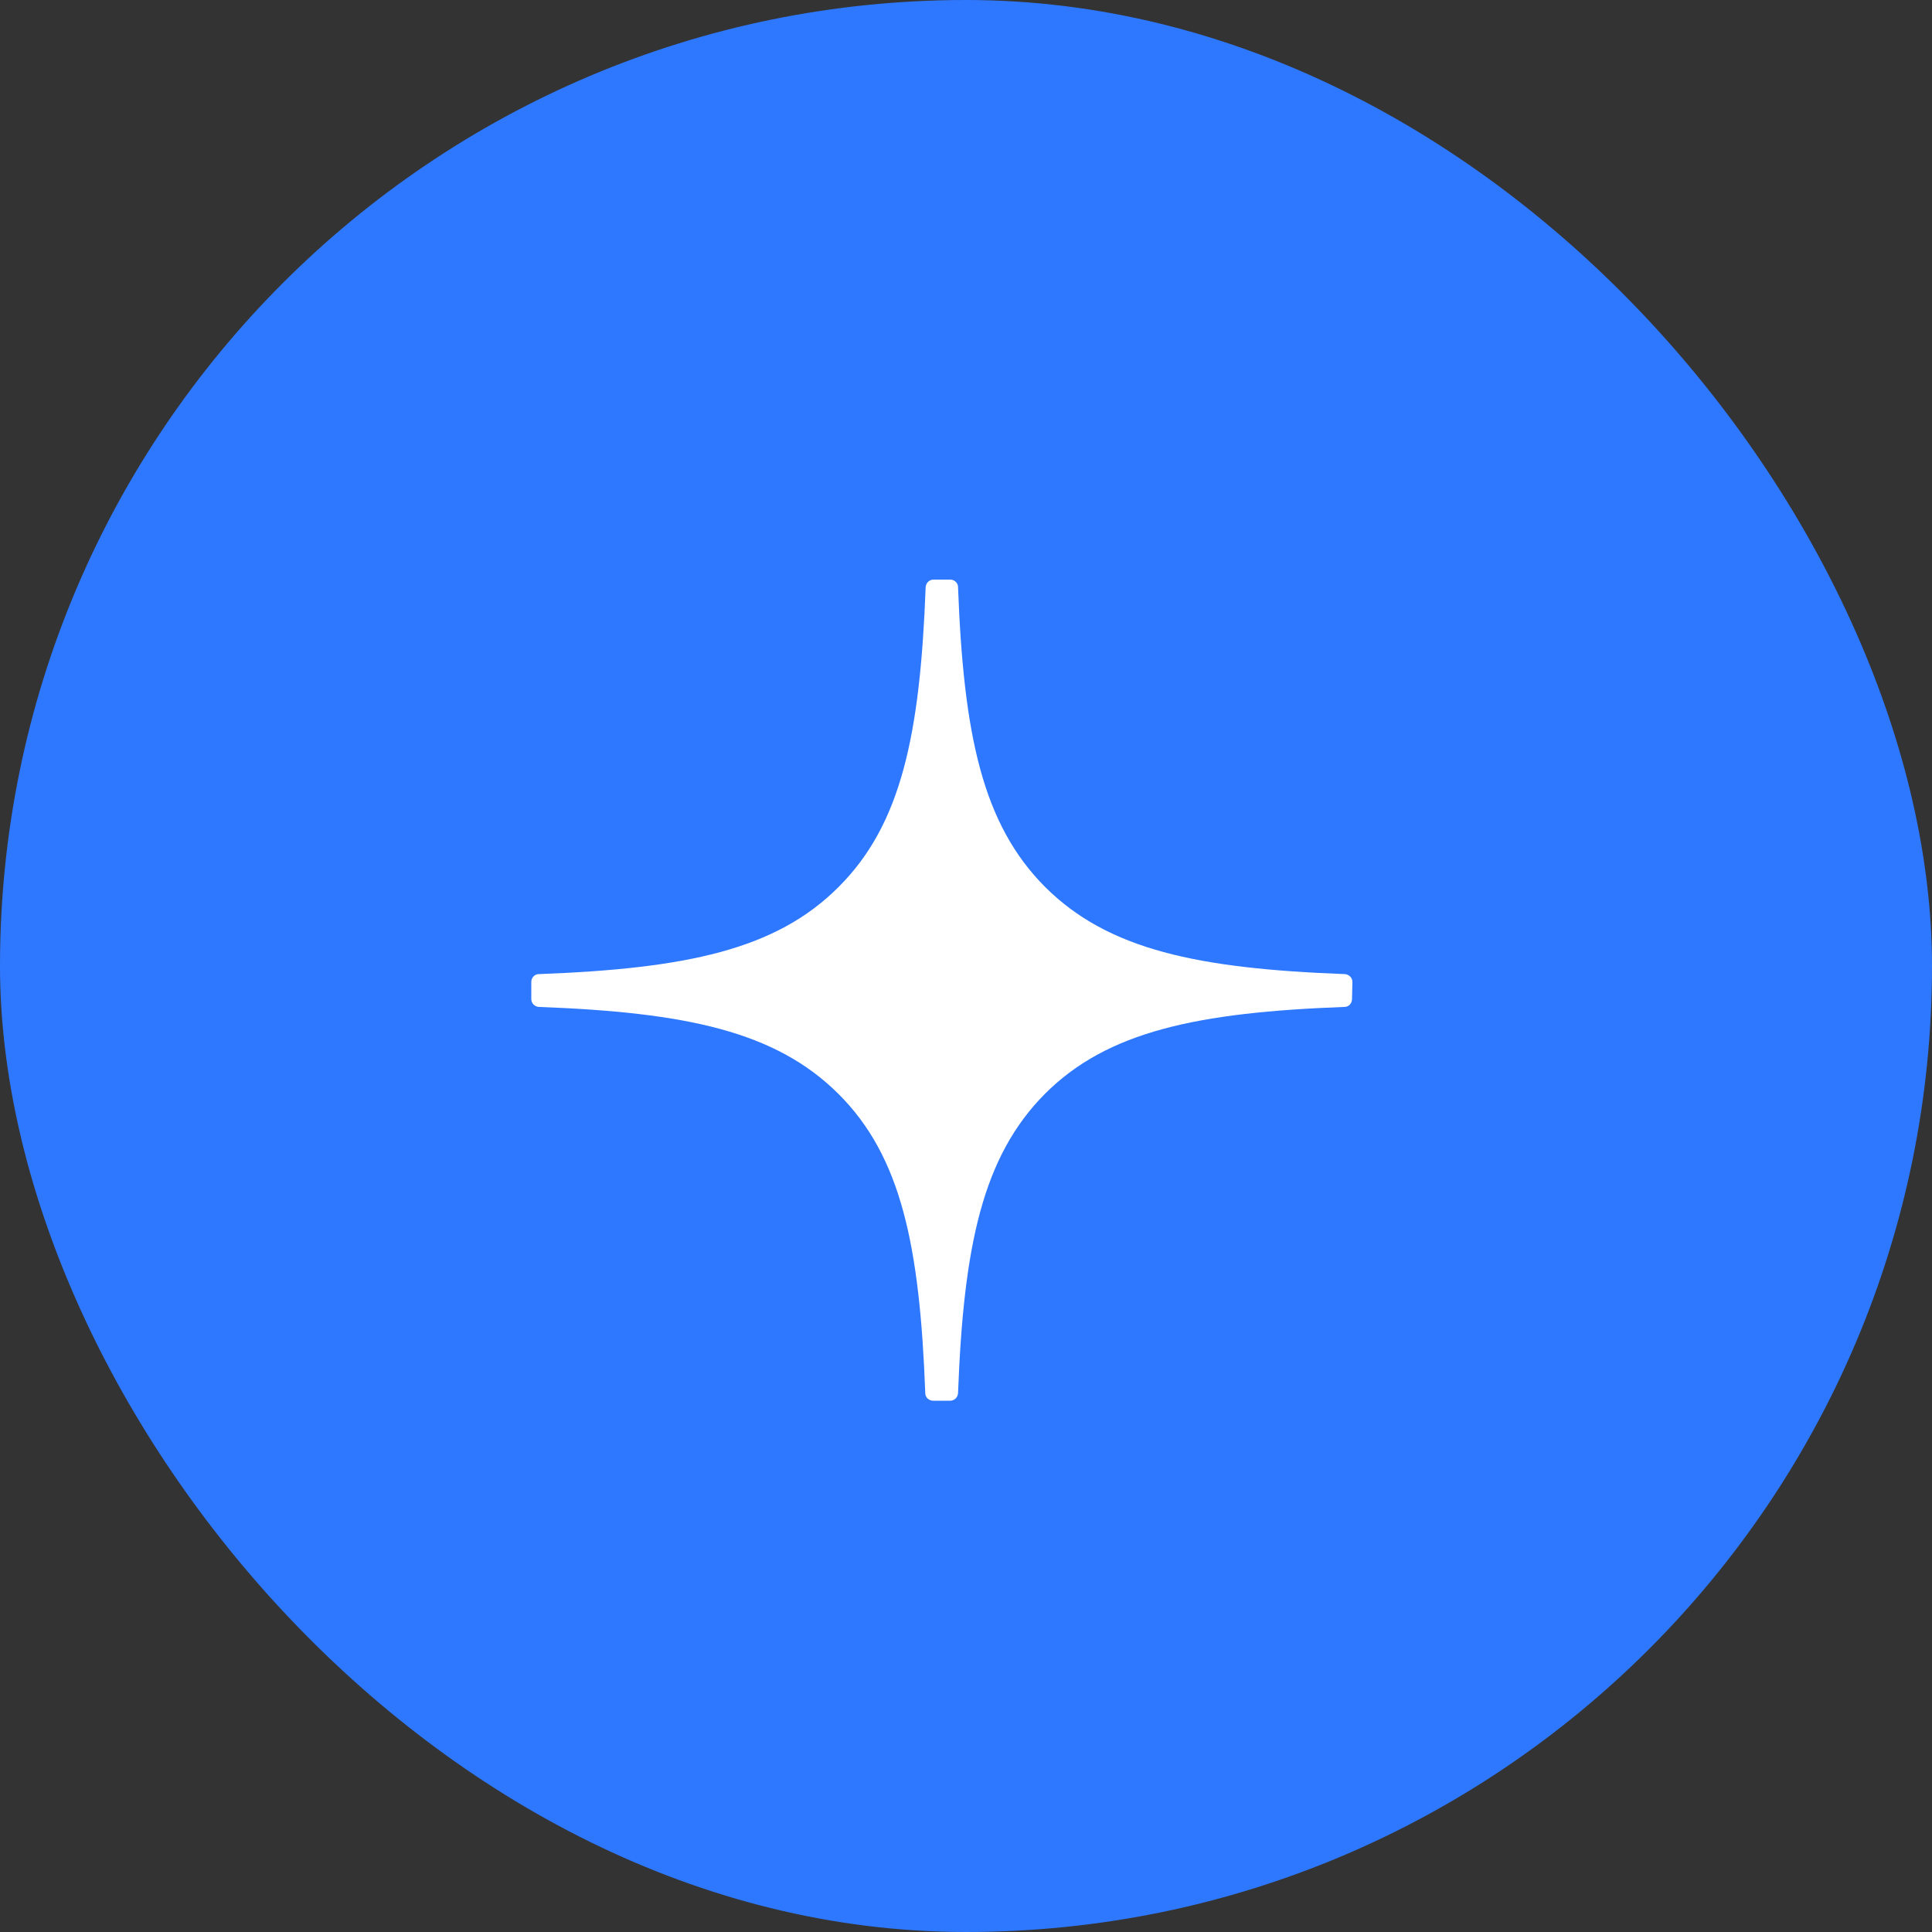 <svg width="40" height="40" viewBox="0 0 40 40" fill="none" xmlns="http://www.w3.org/2000/svg">
<rect x="0" y="0" width="40" height="40" fill="#333333" stroke="none"/>
<rect width="40" height="40" rx="20" fill="#2E78FF"/>
<path d="M28 20.328C28 20.244 27.931 20.176 27.848 20.168C24.798 20.054 22.946 19.665 21.642 18.368C20.339 17.064 19.95 15.211 19.835 12.152C19.835 12.069 19.759 12 19.675 12H19.325C19.241 12 19.172 12.069 19.165 12.152C19.05 15.211 18.661 17.072 17.358 18.368C16.062 19.665 14.202 20.054 11.152 20.168C11.069 20.168 11 20.244 11 20.328V20.687C11 20.771 11.069 20.839 11.152 20.847C14.202 20.961 16.054 21.35 17.358 22.647C18.661 23.944 19.043 25.797 19.157 28.848C19.157 28.931 19.233 29 19.317 29H19.675C19.759 29 19.828 28.931 19.835 28.848C19.95 25.804 20.339 23.951 21.634 22.647C22.93 21.35 24.791 20.961 27.84 20.847C27.924 20.847 27.992 20.771 27.992 20.687L28 20.328Z" fill="white"/>
</svg>
